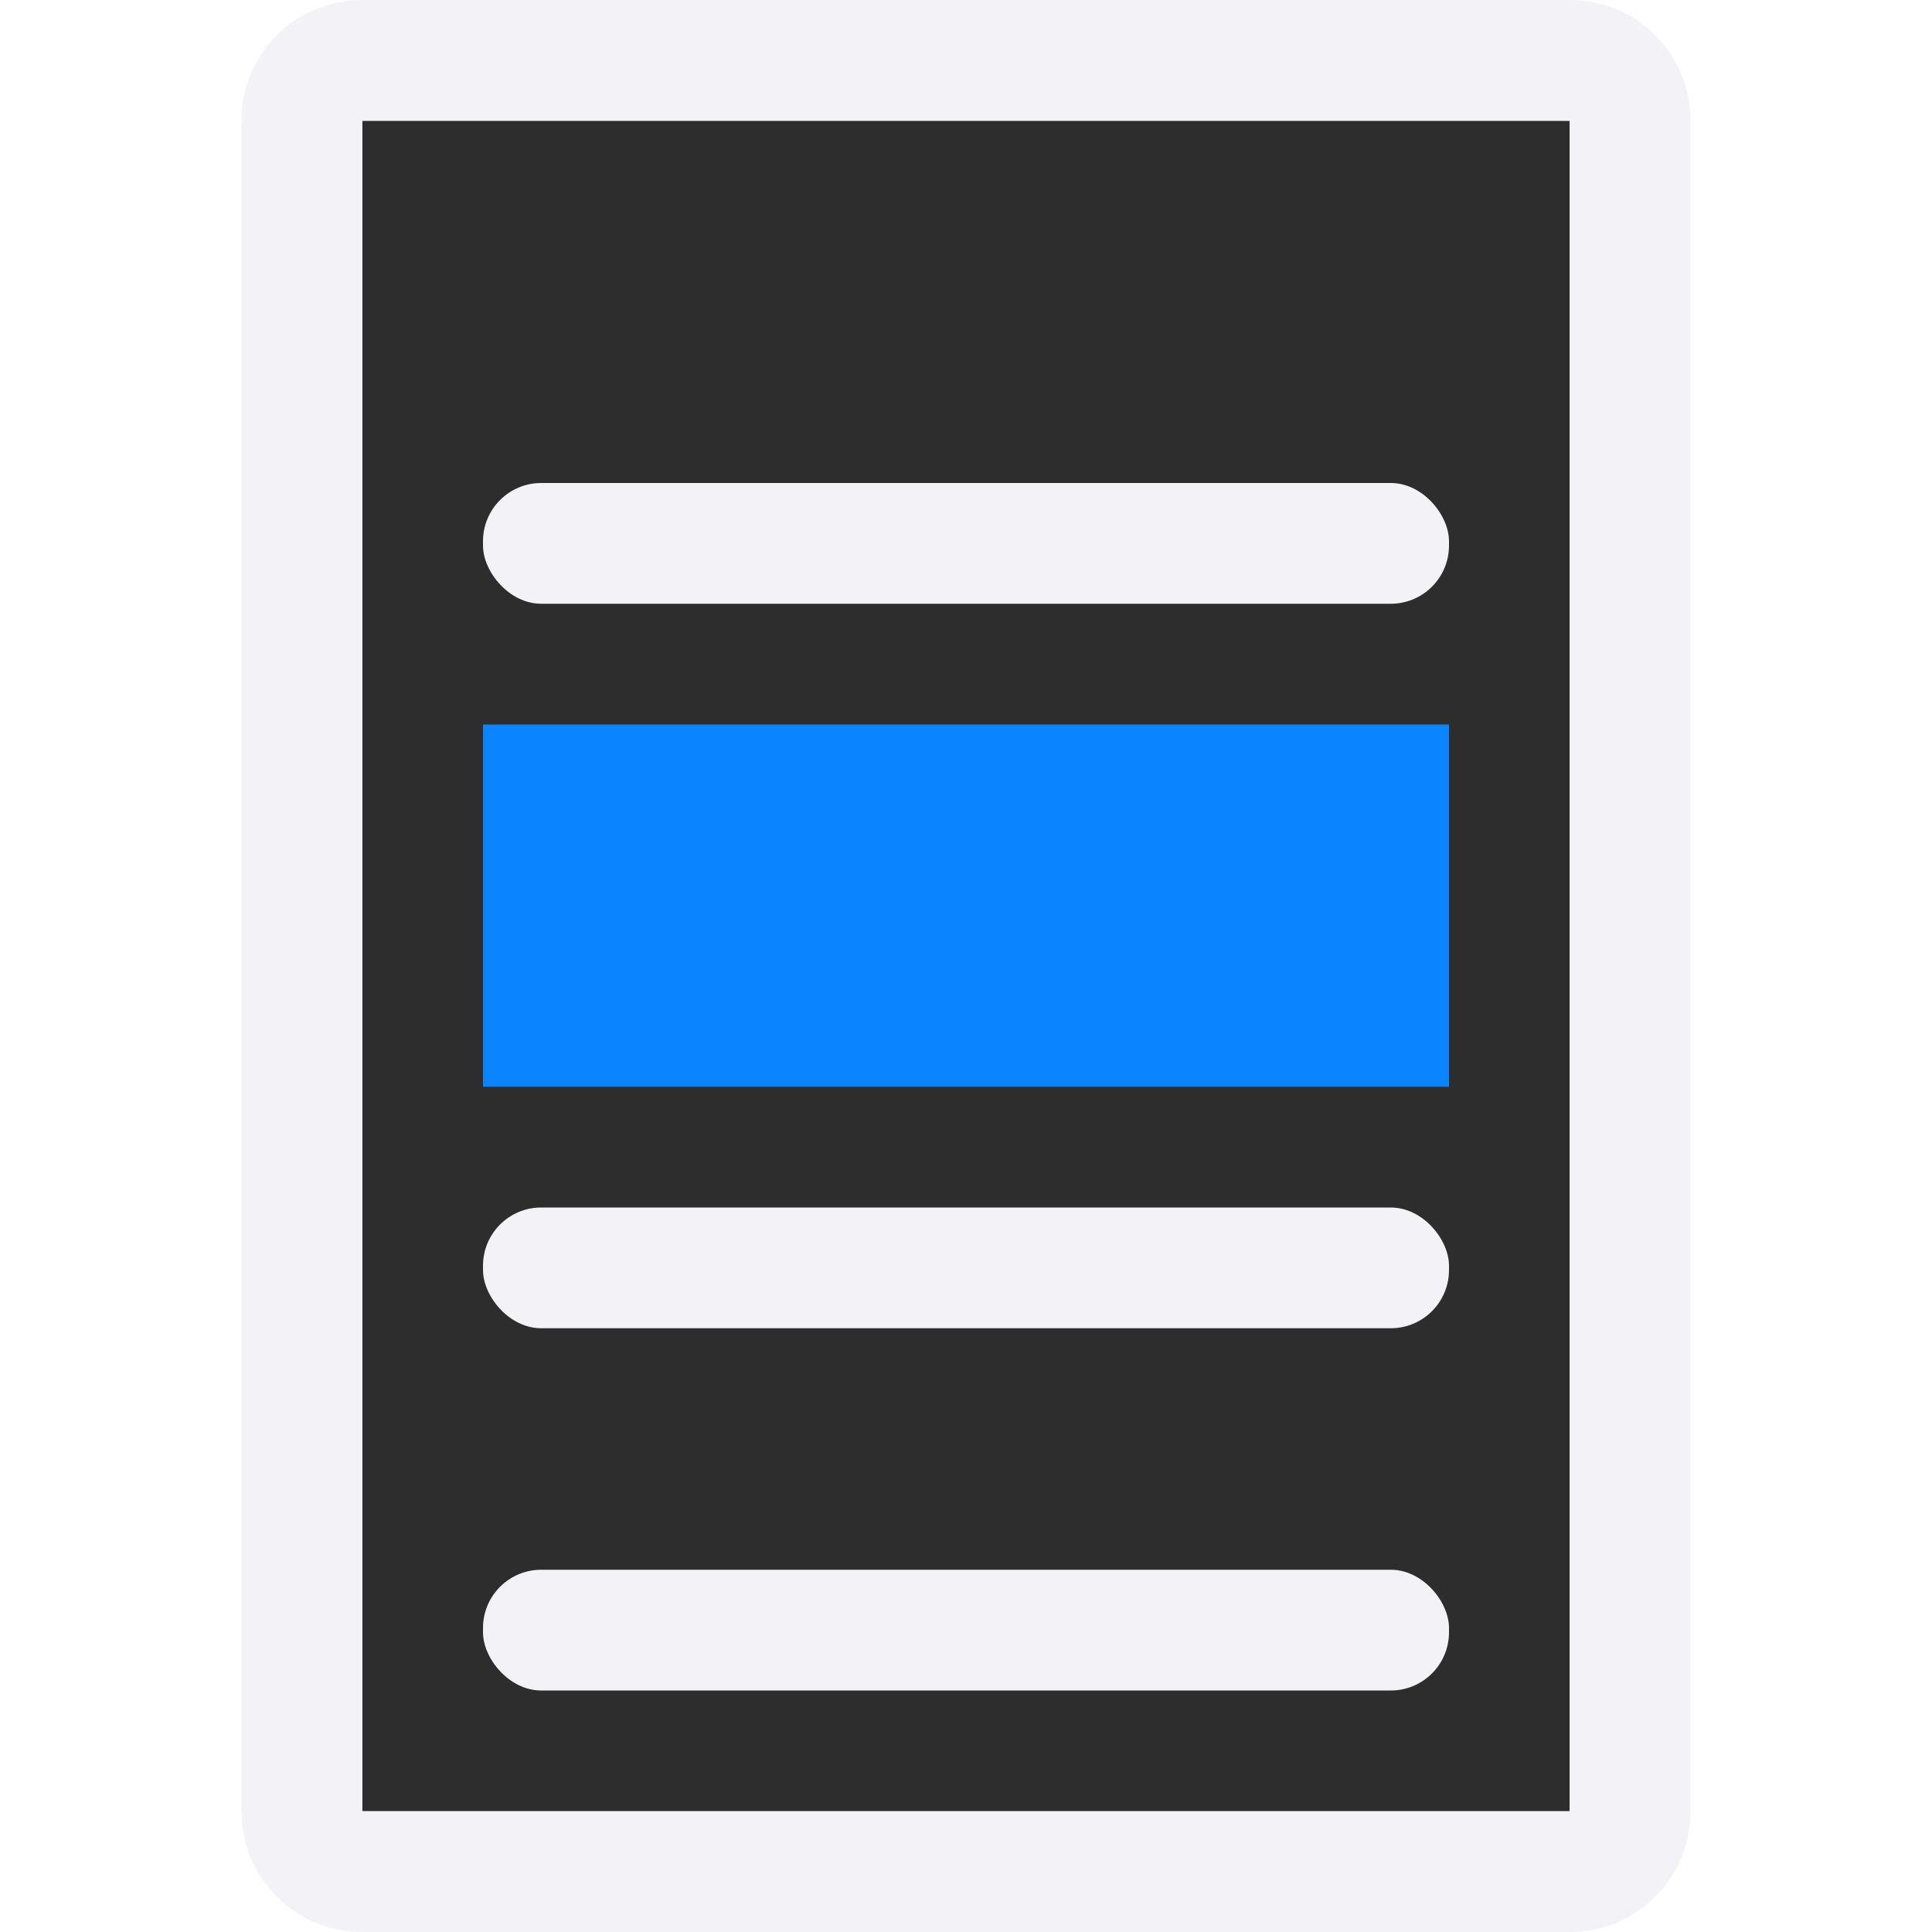 <svg viewBox="0 0 16 16" xmlns="http://www.w3.org/2000/svg"><path d="m3 1h10v14h-10z" fill="#2d2d2d"/><path d="m4 6h8v3h-8z" fill="#0a84ff"/><g fill="#f2f2f7"><path d="m3 0c-.554 0-1 .446-1 1v14c0 .554.446 1 1 1h10c.554 0 1-.446 1-1v-14c0-.554-.446-1-1-1zm0 1h10v14h-10z"/><rect height="1" ry=".482" width="8" x="4" y="10"/><rect height="1" ry=".482" width="8" x="4" y="13"/><rect height="1" ry=".482" width="8" x="4" y="4"/></g></svg>
